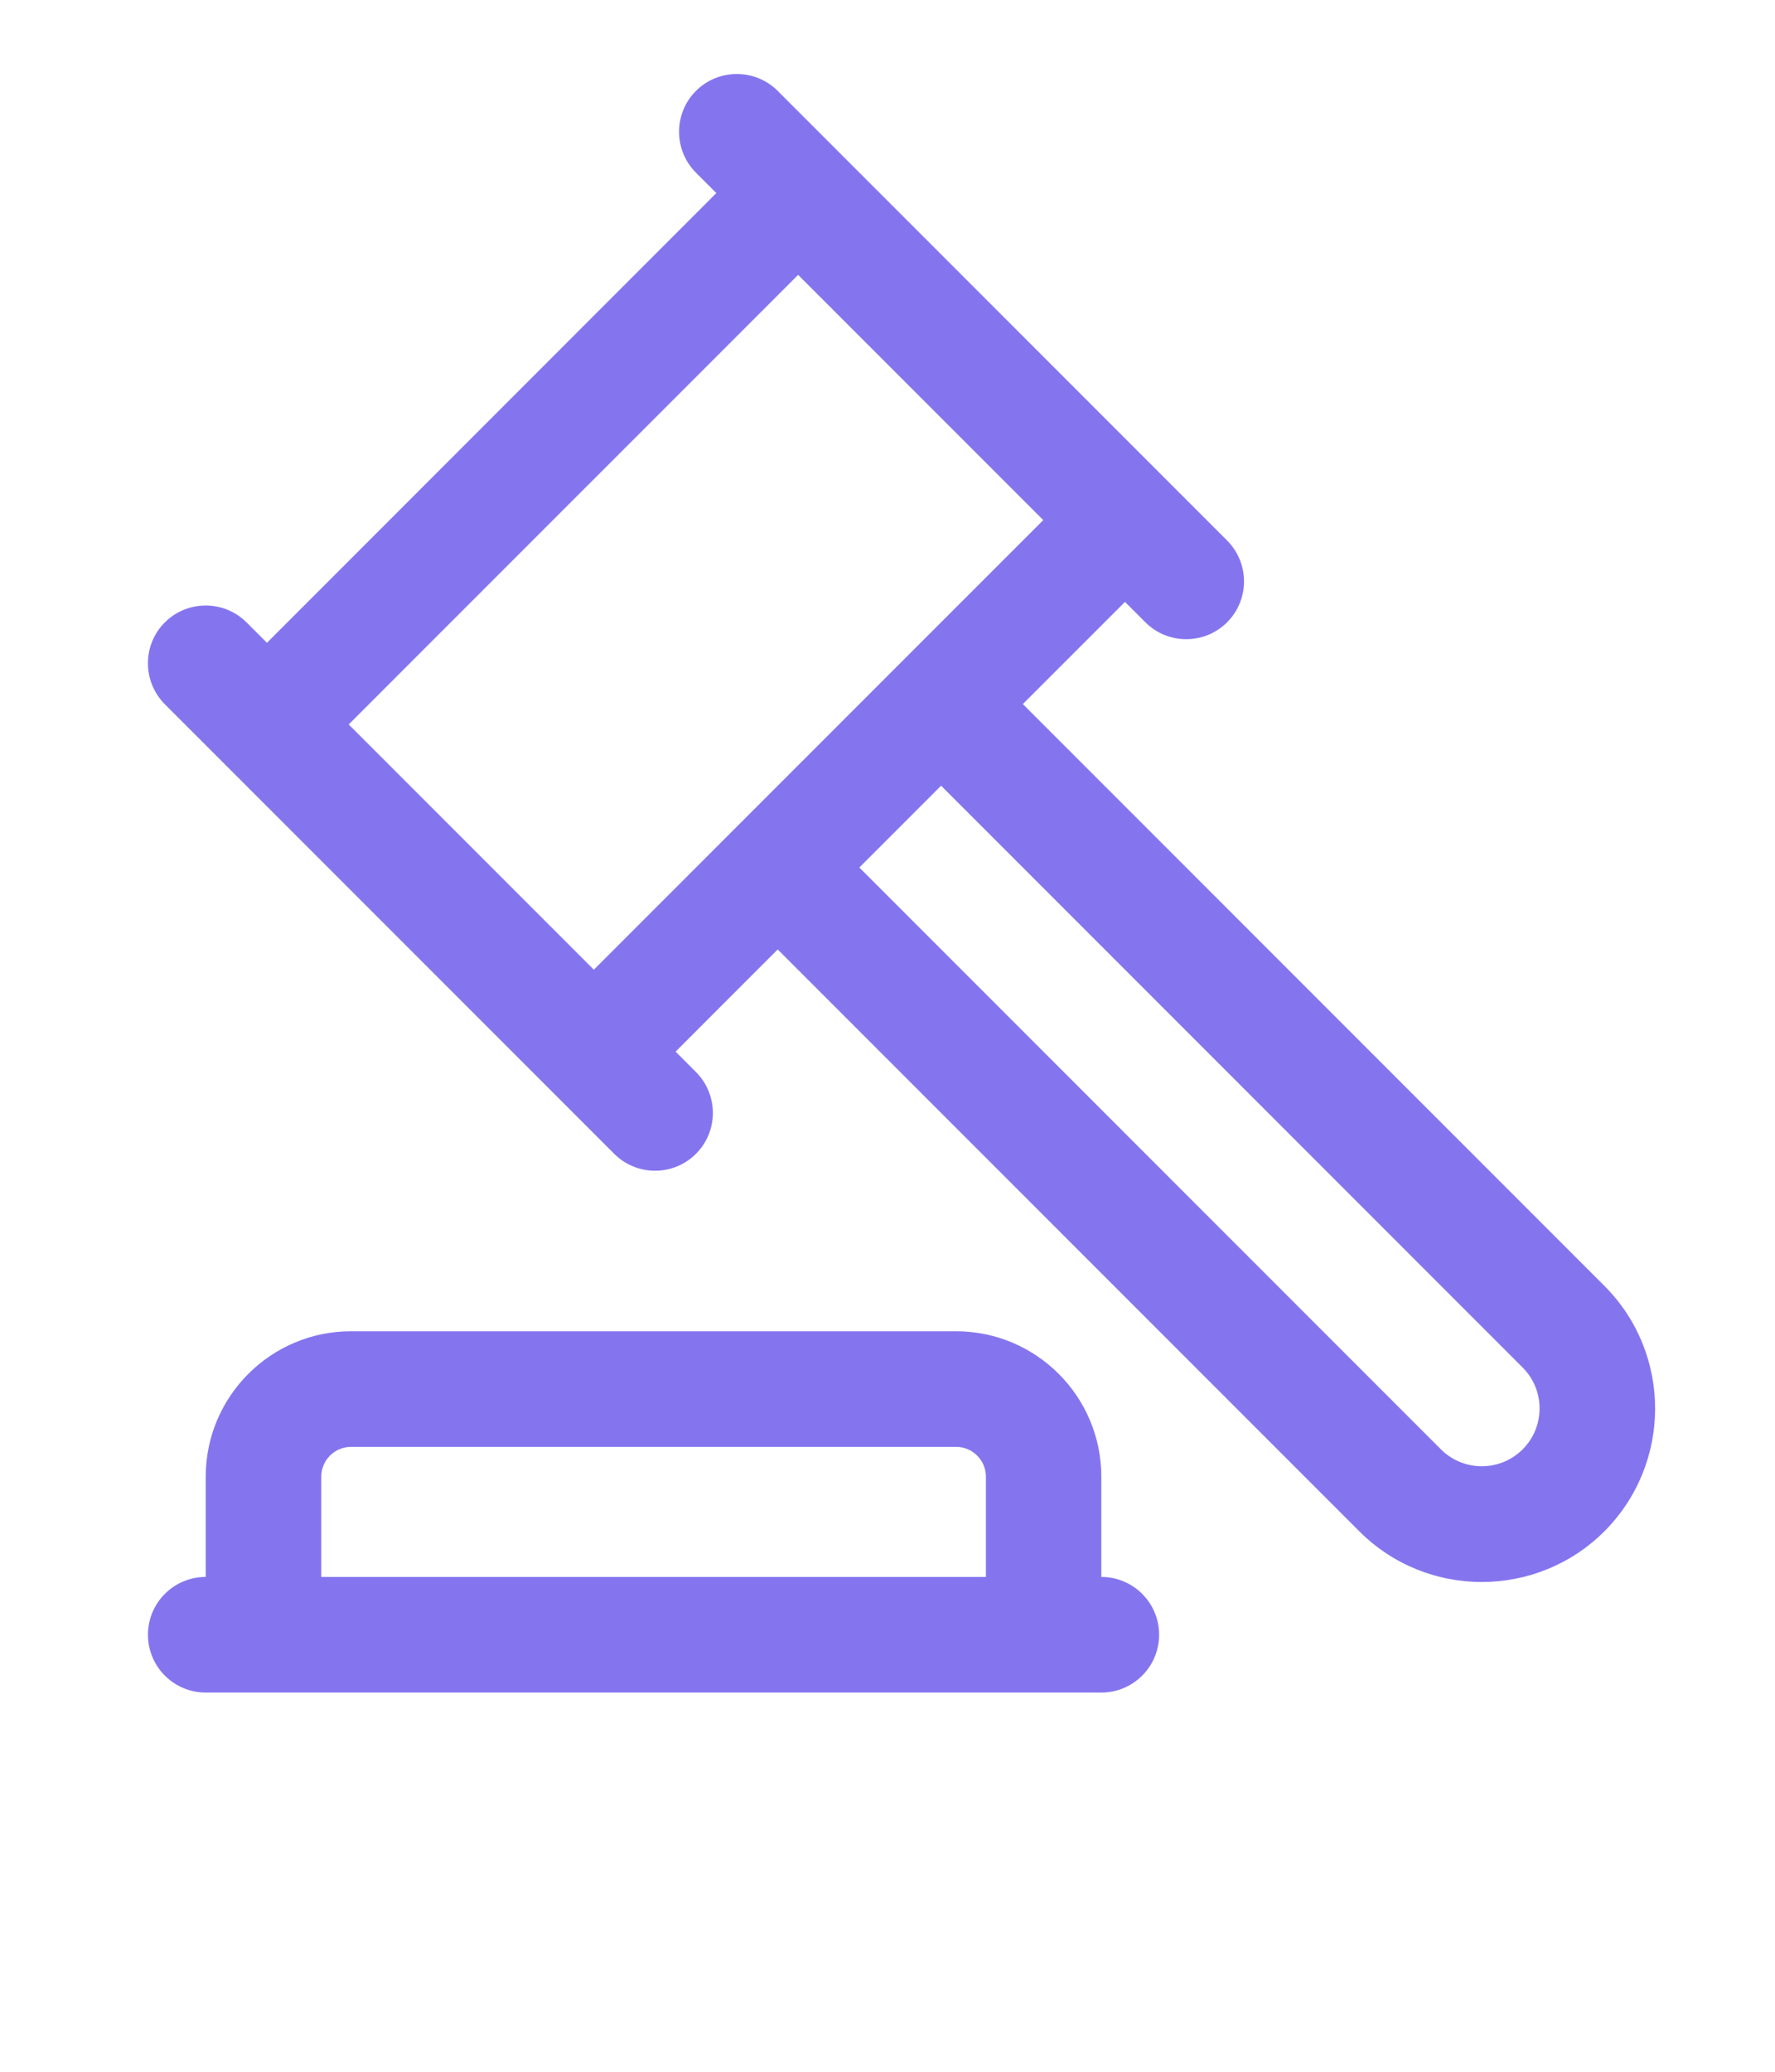 <svg width="48" height="56" viewBox="0 0 48 56" fill="none" xmlns="http://www.w3.org/2000/svg">
<path d="M29.782 42.625V39.914C29.782 37.746 28.02 35.984 25.852 35.984H9.493C7.325 35.984 5.563 37.746 5.563 39.914V42.625C4.7 42.625 4.001 43.324 4.001 44.187C4.001 45.051 4.7 45.75 5.563 45.75H29.782C30.645 45.75 31.345 45.051 31.345 44.187C31.345 43.324 30.645 42.625 29.782 42.625ZM8.688 42.625V39.914C8.688 39.472 9.047 39.109 9.493 39.109H25.856C26.298 39.109 26.661 39.469 26.661 39.914V42.625H8.688ZM43.387 34.758L27.66 19.031L30.422 16.27L30.973 16.82C31.278 17.125 31.676 17.277 32.078 17.277C32.481 17.277 32.879 17.125 33.184 16.82C33.793 16.211 33.793 15.223 33.184 14.61L21.031 2.457C20.422 1.848 19.43 1.848 18.82 2.457C18.211 3.066 18.211 4.055 18.82 4.668L19.371 5.219L7.219 17.375L6.668 16.824C6.059 16.215 5.066 16.215 4.457 16.824C3.848 17.433 3.848 18.422 4.457 19.035L16.61 31.188C16.914 31.492 17.313 31.645 17.715 31.645C18.117 31.645 18.516 31.492 18.82 31.188C19.43 30.578 19.43 29.59 18.82 28.977L18.27 28.426L21.031 25.664L36.758 41.391C37.672 42.305 38.871 42.762 40.07 42.762C41.27 42.762 42.473 42.305 43.387 41.391C45.215 39.558 45.215 36.586 43.387 34.758L43.387 34.758ZM21.583 7.43L28.212 14.059L16.059 26.211L9.43 19.582L21.583 7.43ZM41.176 39.176C40.567 39.785 39.575 39.785 38.966 39.176L23.239 23.449L25.45 21.238L41.176 36.965C41.786 37.574 41.786 38.566 41.176 39.176Z" fill="#8475EF"/>
</svg>
